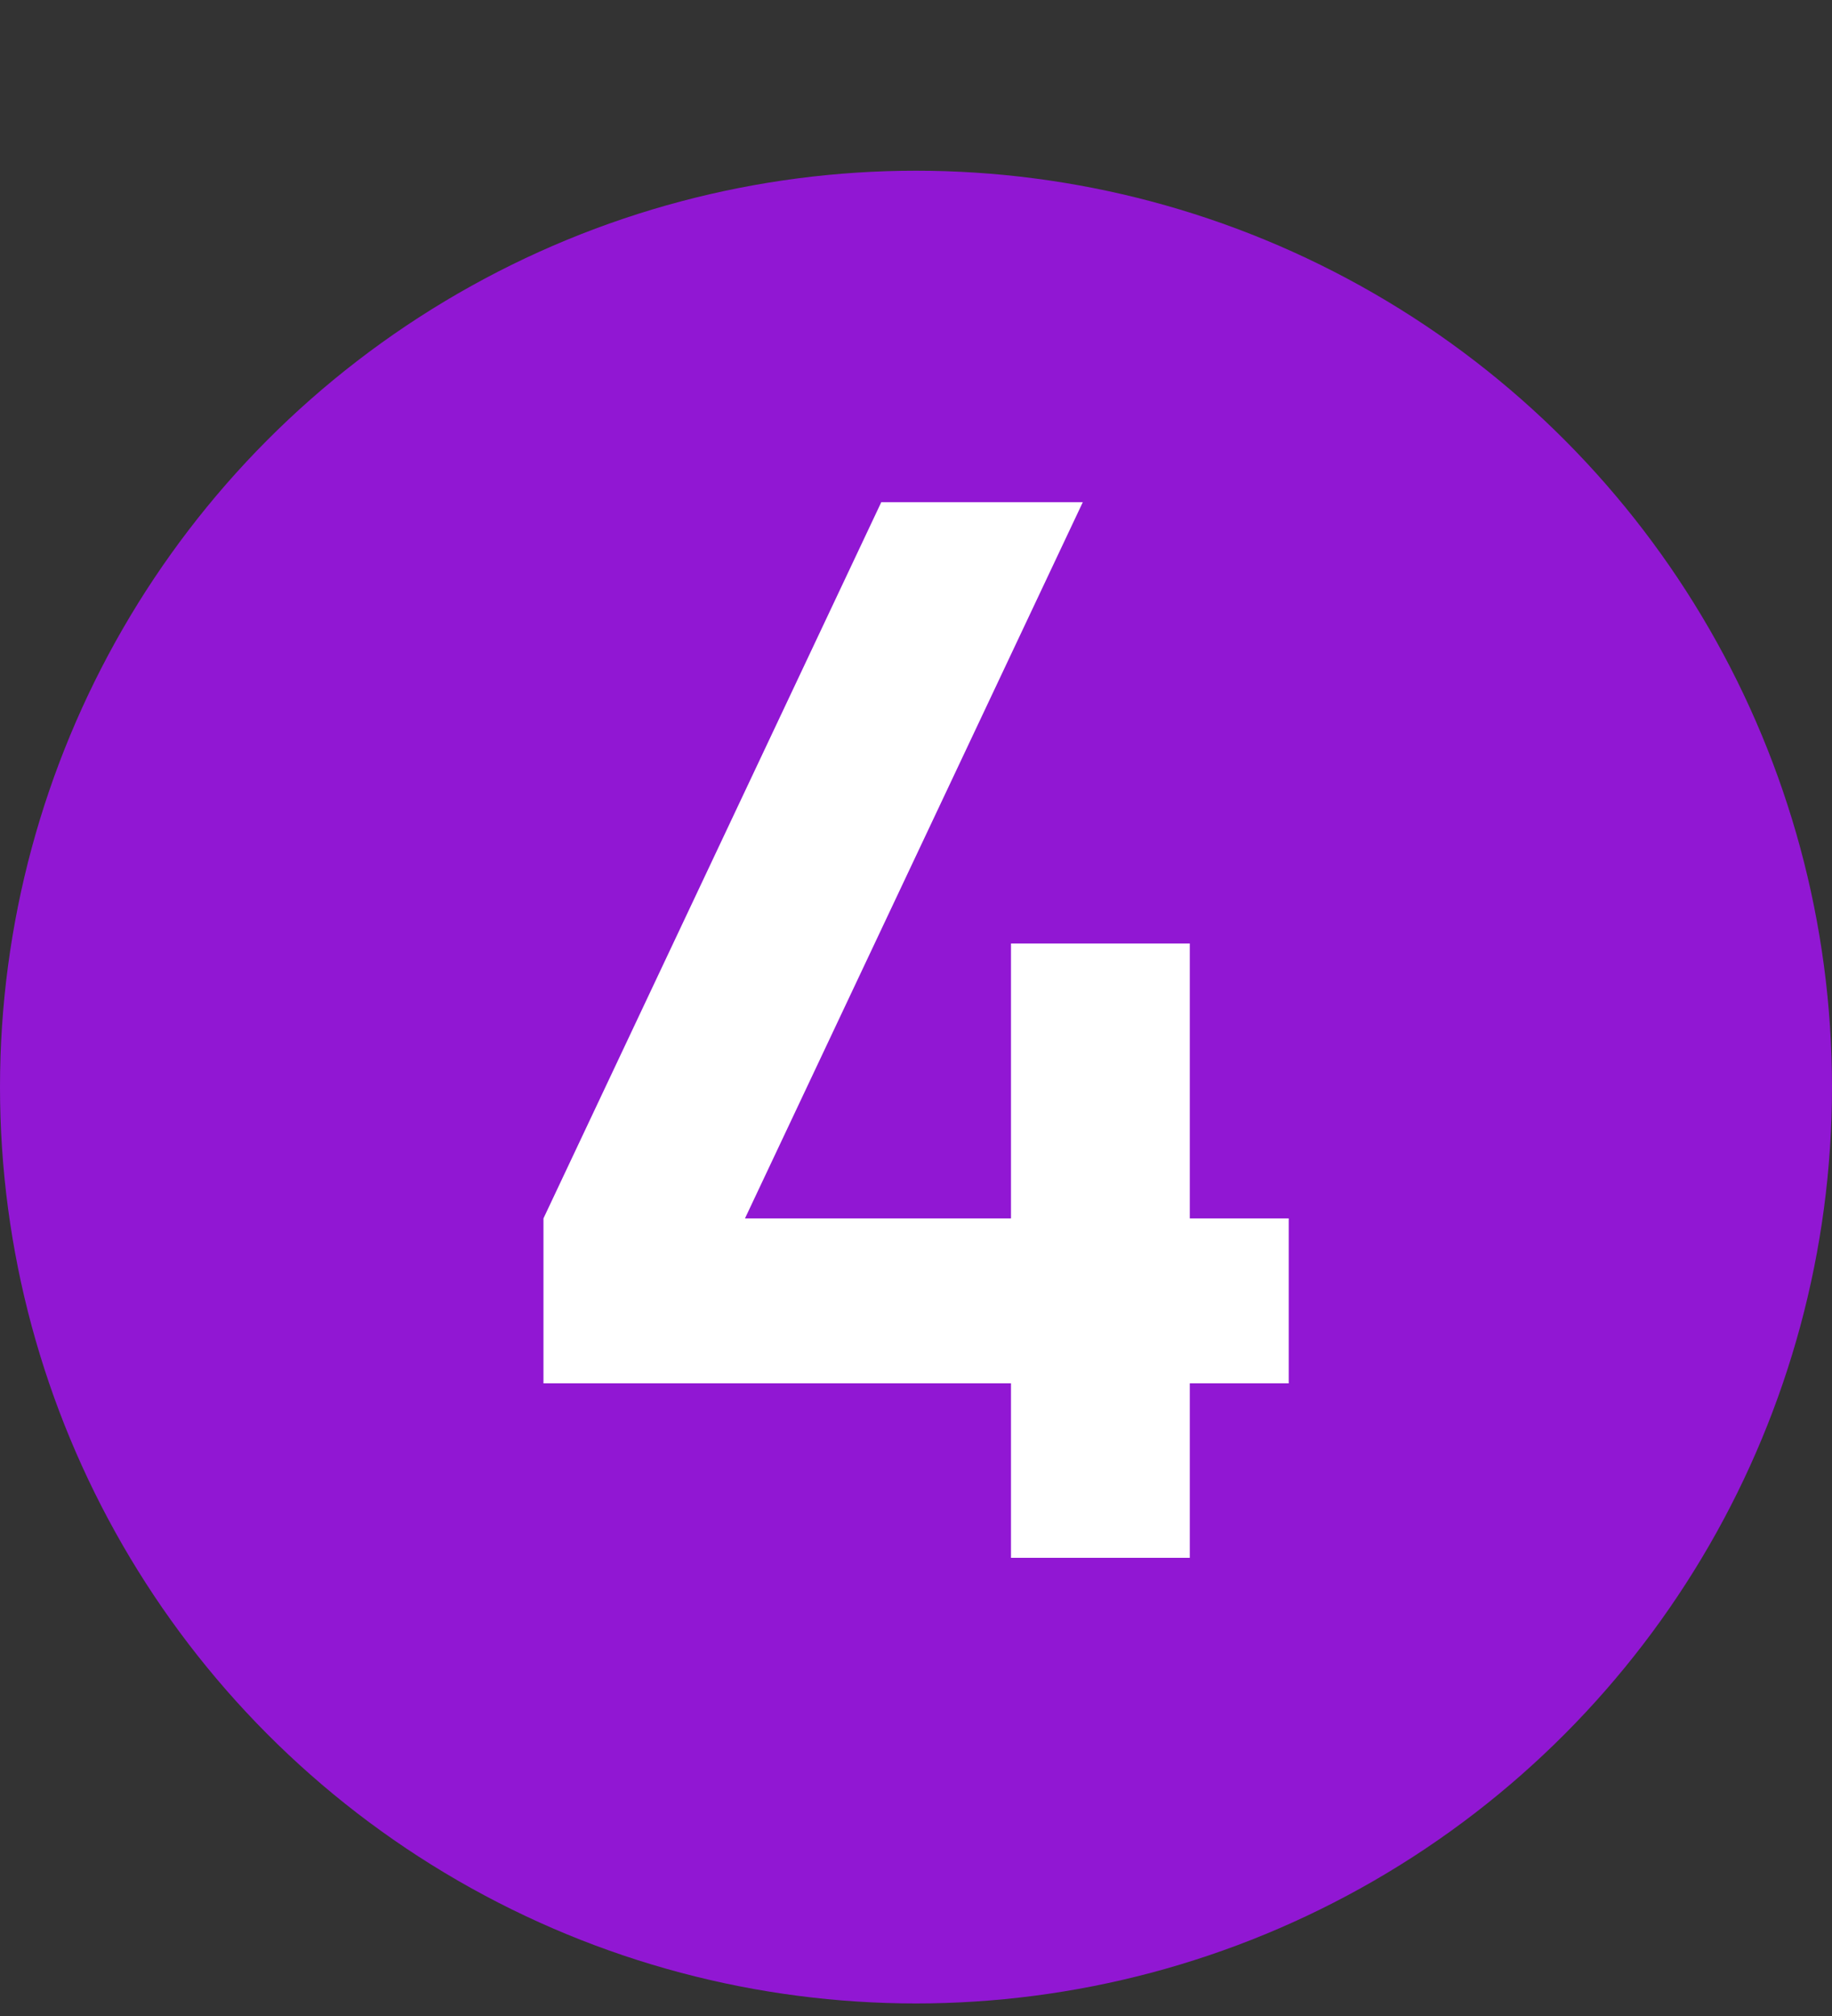 <?xml version="1.0" encoding="UTF-8"?> <svg xmlns="http://www.w3.org/2000/svg" width="20" height="22" viewBox="0 0 20 22" fill="none"><rect x="0" y="0" width="20" height="22" fill="#333333" stroke="none"/> <circle cx="10" cy="11.863" r="10" fill="#9117D3"></circle> <path d="M11.037 17V15.096H5.933V13.296L9.621 5.48H11.821L8.133 13.296H11.037V10.296H12.989V13.296H14.069V15.096H12.989V17H11.037Z" fill="white"></path> </svg> 